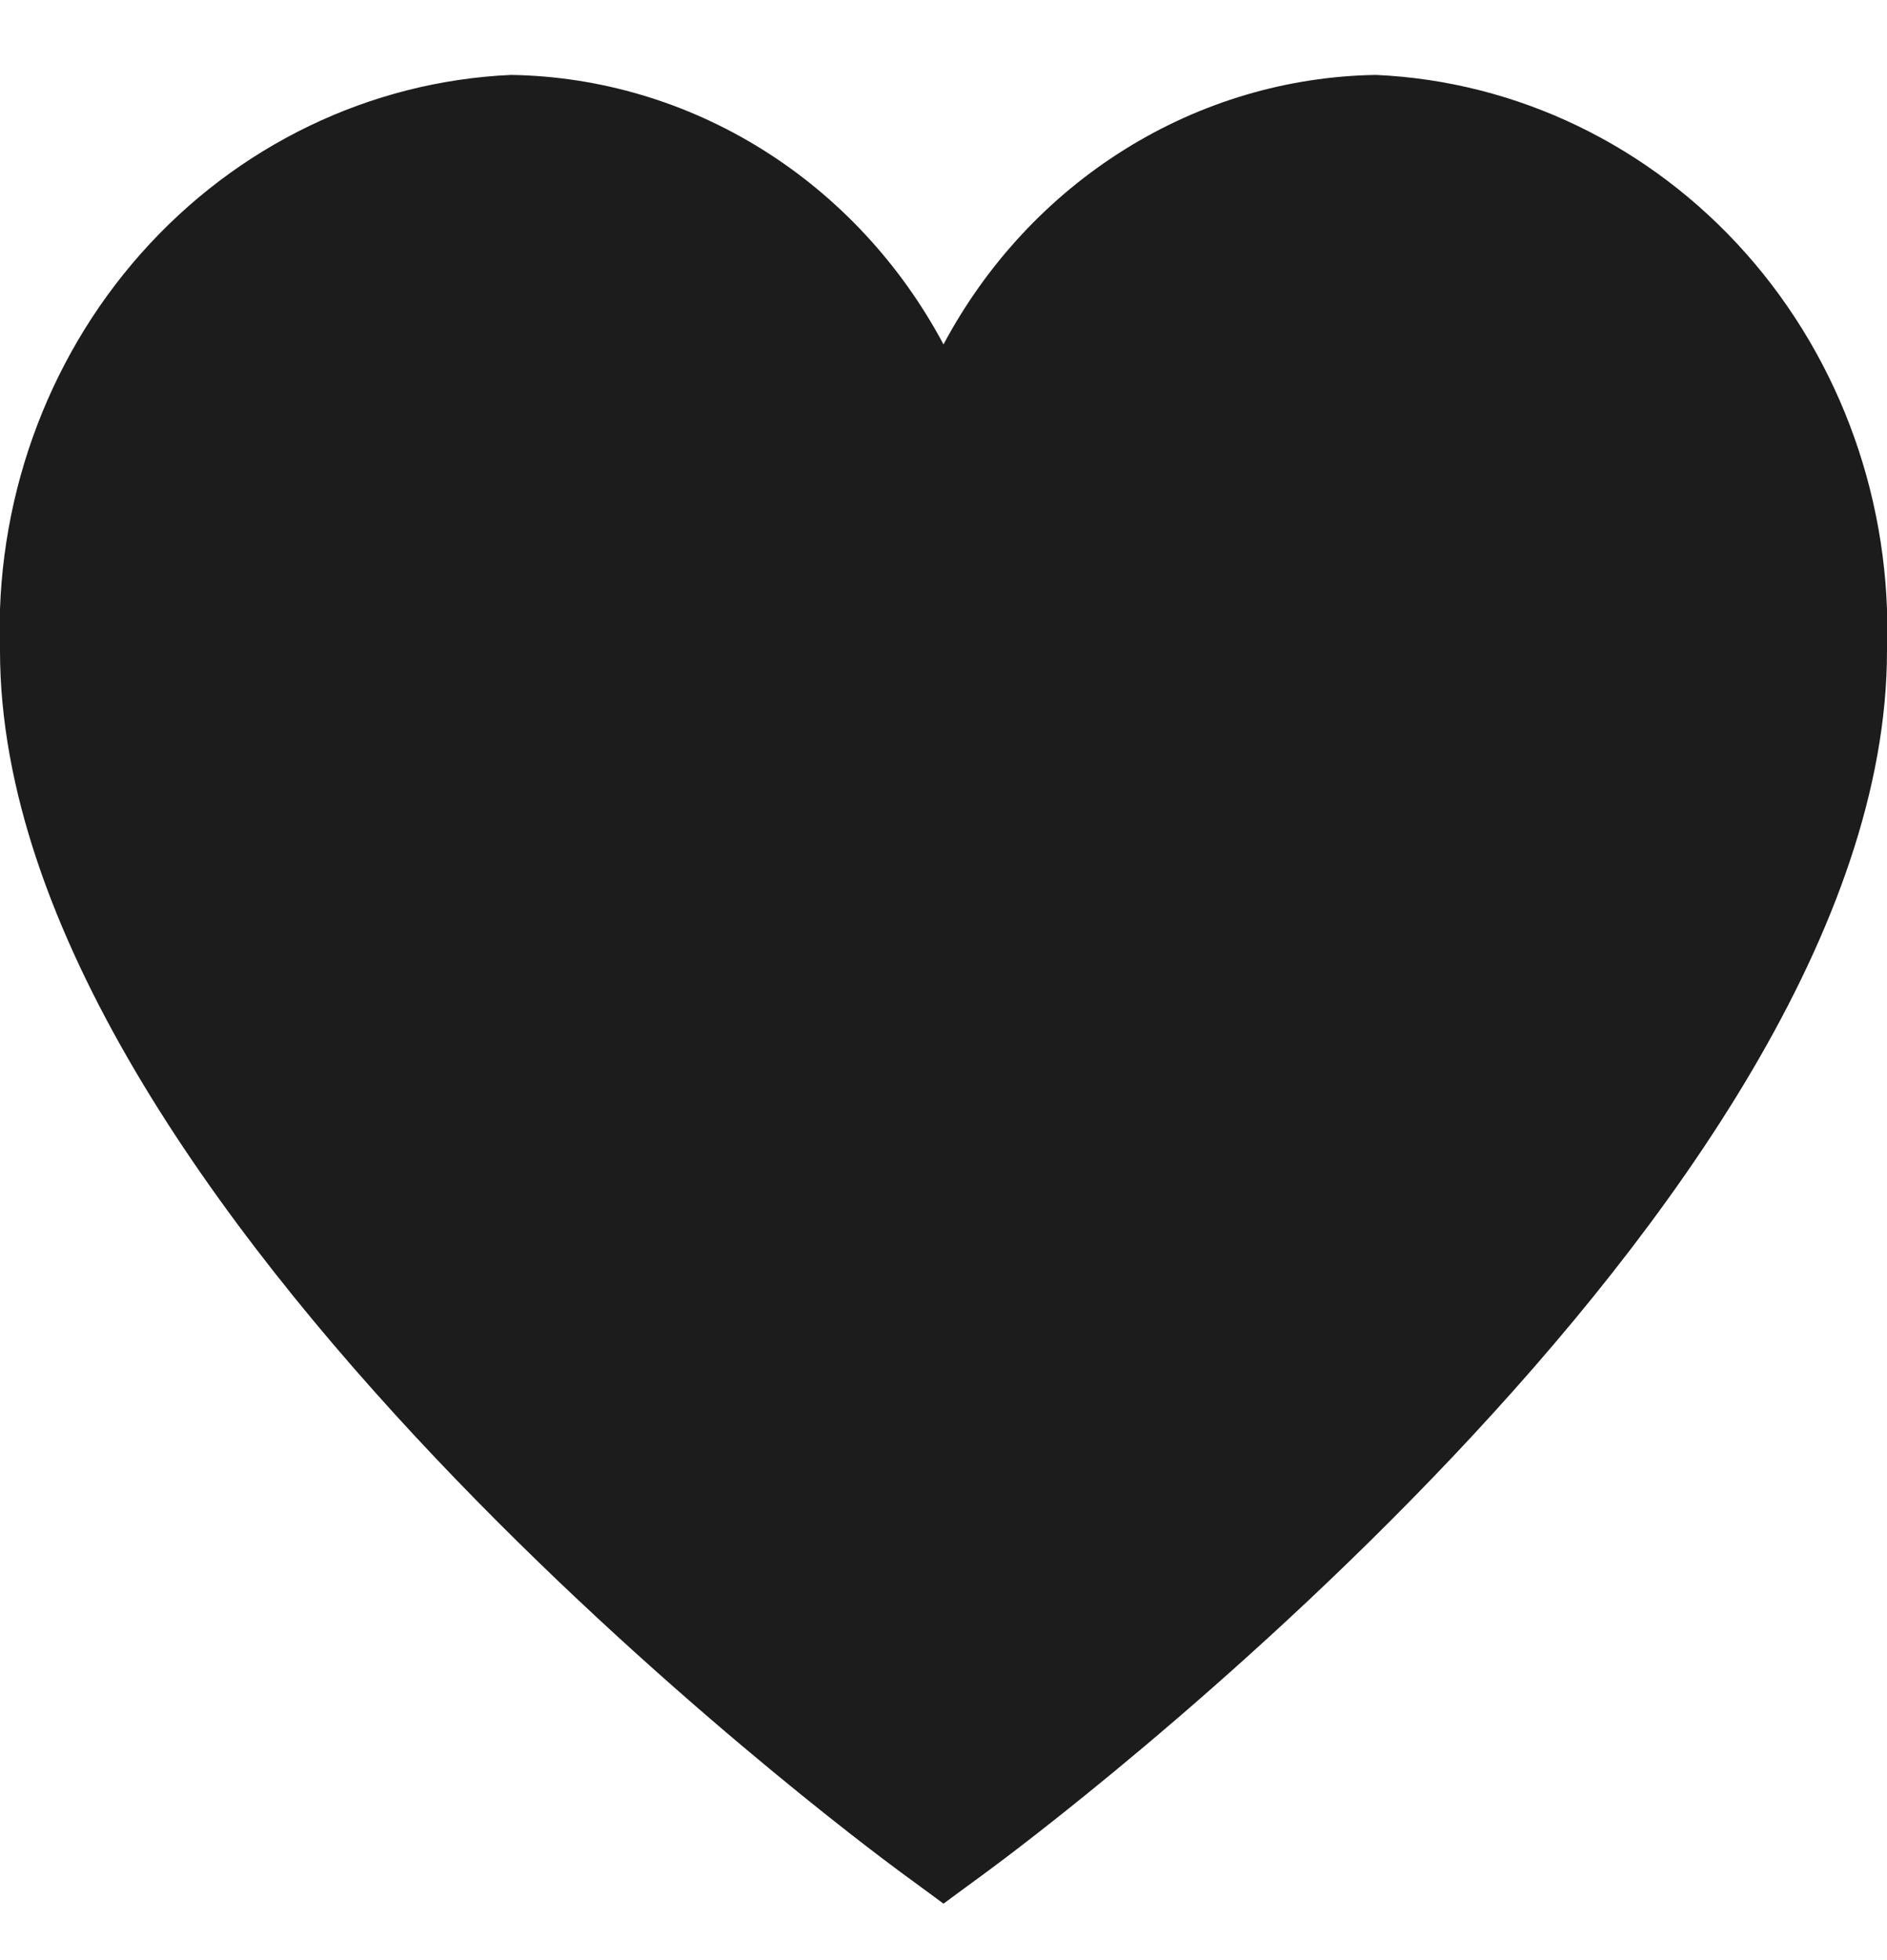 <svg width="26" height="27" viewBox="0 0 26 27" fill="none" xmlns="http://www.w3.org/2000/svg">
<g clip-path="url(#clip0_643_626)">
<path d="M18.958 1.032C17.738 1.051 16.545 1.405 15.499 2.057C14.453 2.709 13.591 3.636 13 4.744C12.409 3.636 11.547 2.709 10.501 2.057C9.455 1.405 8.262 1.051 7.042 1.032C5.097 1.119 3.265 2.003 1.945 3.489C0.626 4.975 -0.073 6.943 -6.79865e-07 8.963C-6.79865e-07 16.585 11.869 25.388 12.374 25.762L13 26.222L13.626 25.762C14.131 25.39 26 16.585 26 8.963C26.073 6.943 25.374 4.975 24.055 3.489C22.735 2.003 20.903 1.119 18.958 1.032Z" fill="#1C1C1C"/>
</g>
<defs>
<clipPath id="clip0_643_626">
<rect width="26" height="27" fill="white"/>
</clipPath>
</defs>
</svg>
